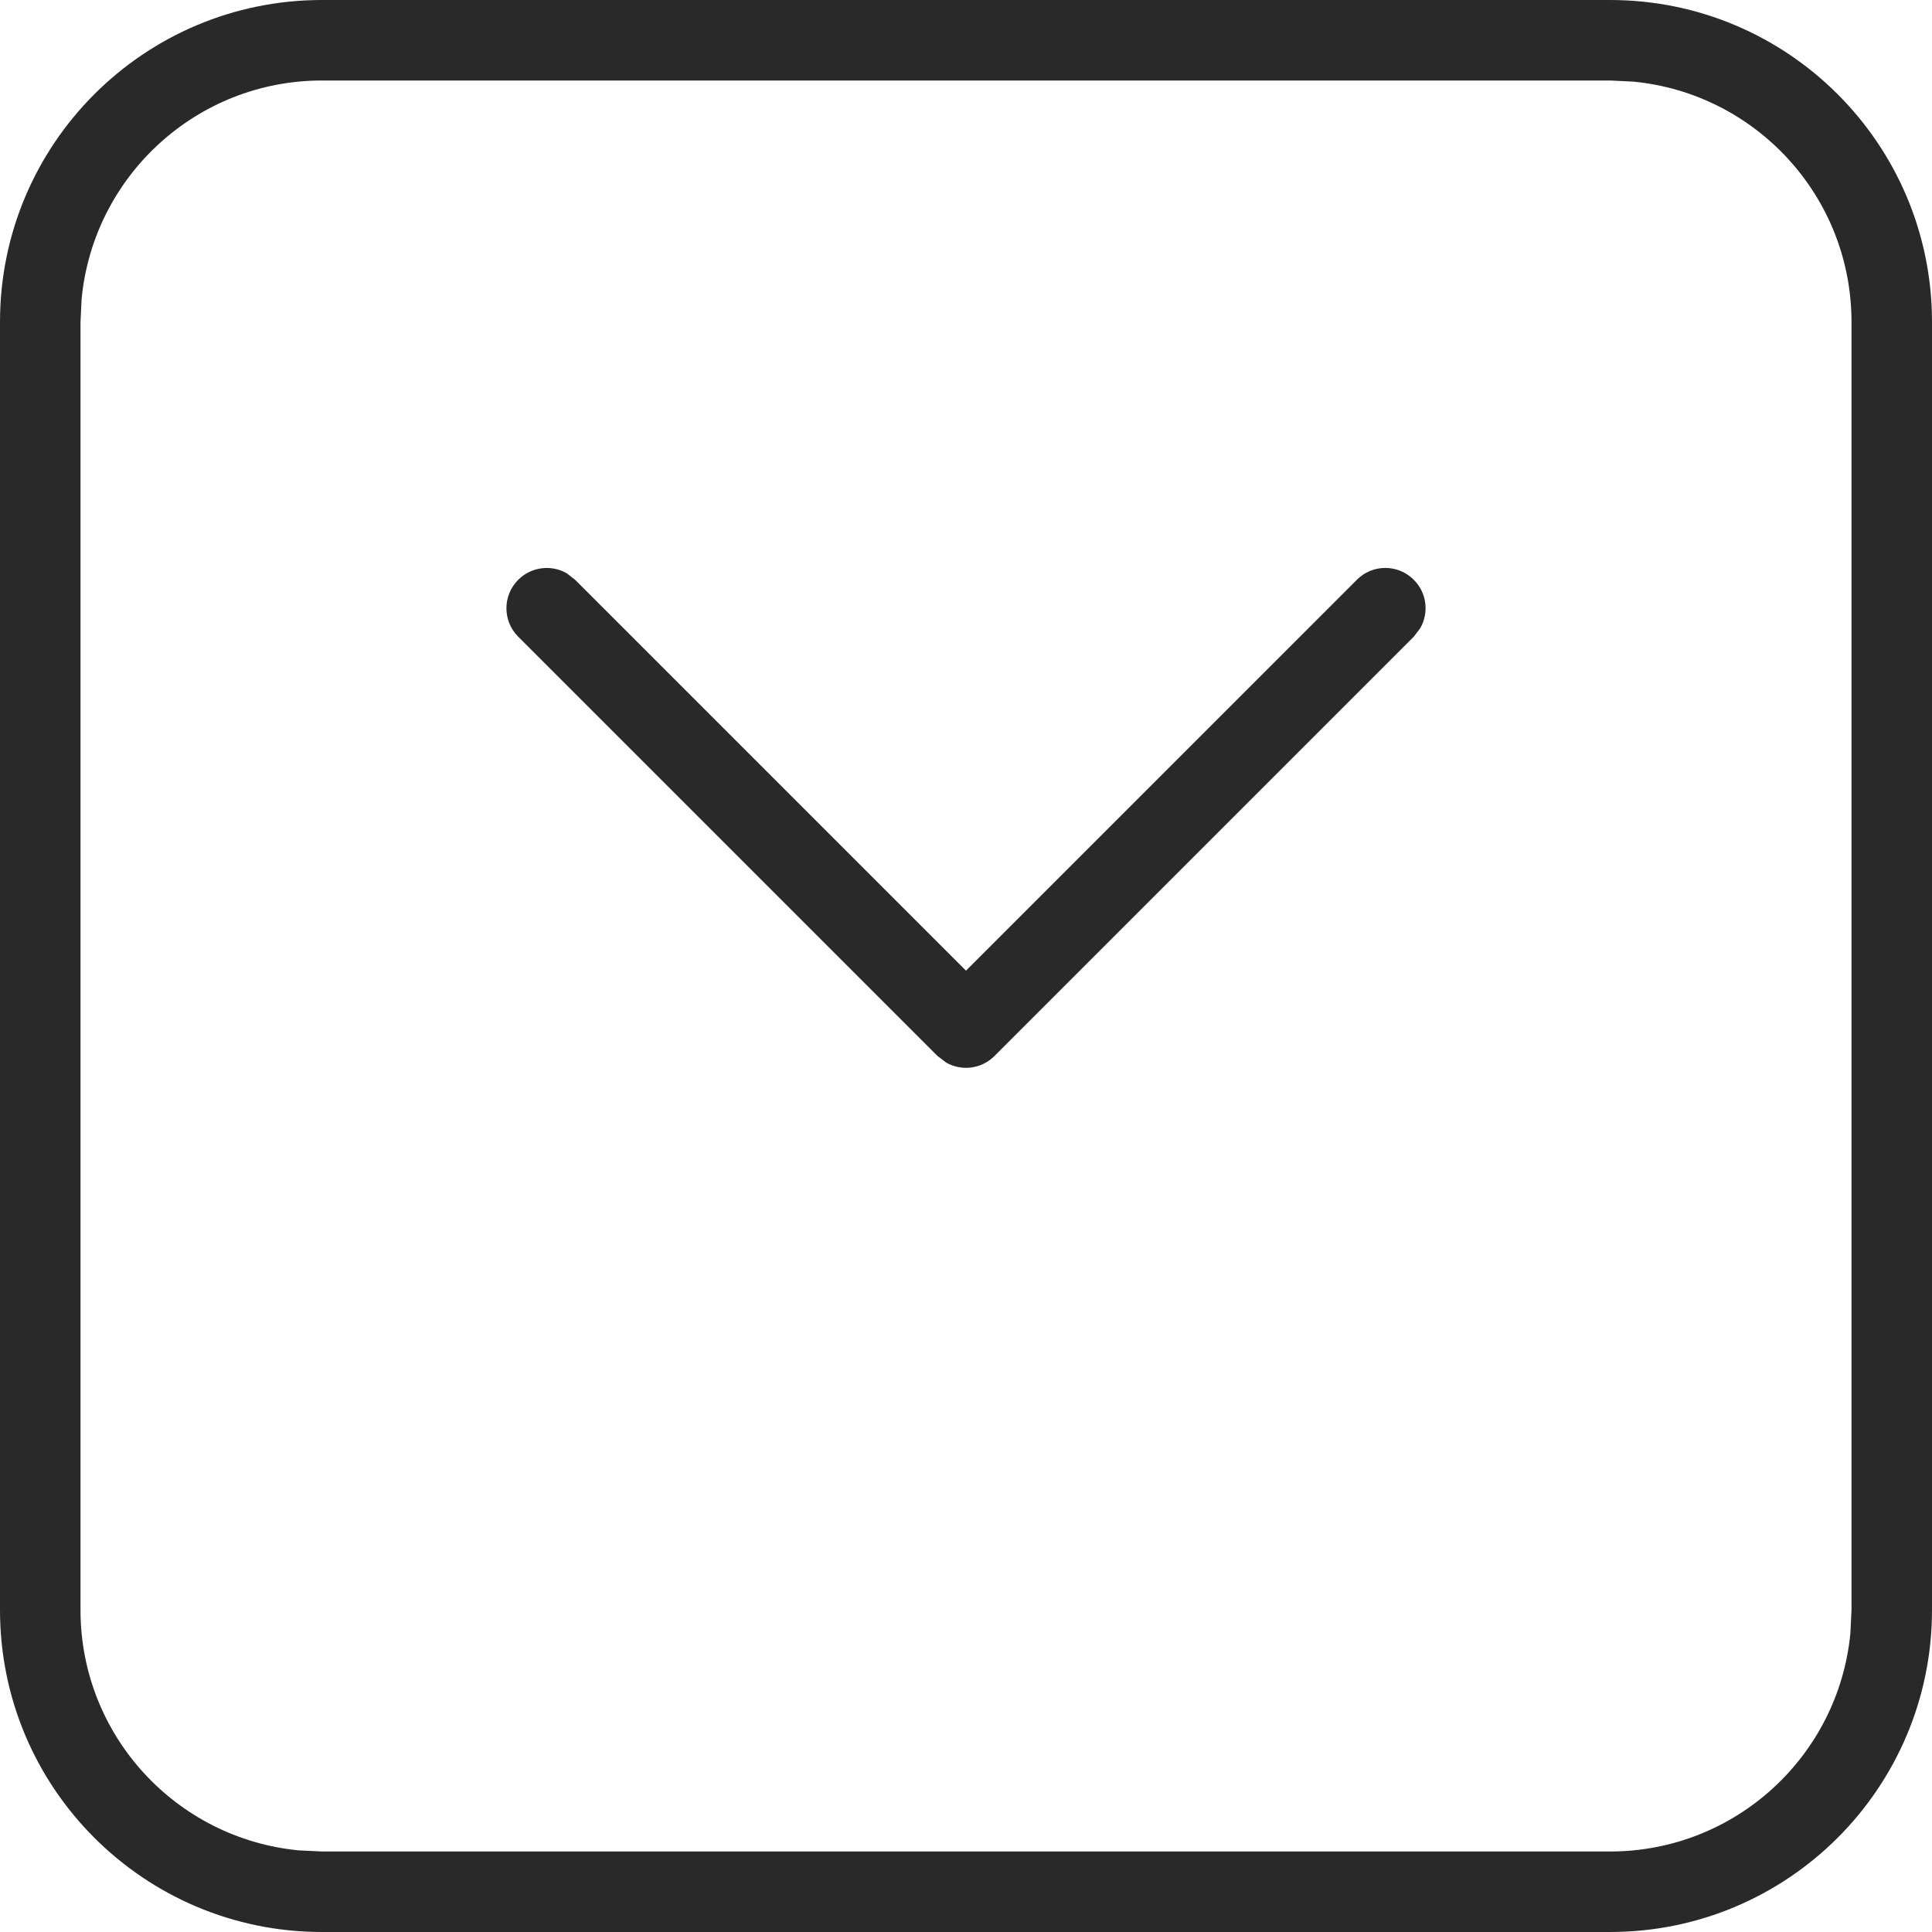 <svg width="12" height="12" viewBox="0 0 12 12" fill="none" xmlns="http://www.w3.org/2000/svg">
<path fill-rule="evenodd" clip-rule="evenodd" d="M10 0C11.105 0 12 0.895 12 2V10C12 11.105 11.105 12 10 12H2C0.895 12 0 11.105 0 10V2C0 0.895 0.895 0 2 0H10ZM10 0.5H2C1.22 0.5 0.58 1.095 0.507 1.856L0.5 2V10C0.5 10.78 1.095 11.42 1.856 11.493L2 11.5H10C10.78 11.5 11.42 10.905 11.493 10.145L11.5 10V2C11.5 1.22 10.905 0.58 10.145 0.507L10 0.5ZM8.781 3.601C8.684 3.503 8.525 3.503 8.428 3.601L6 6.029L3.572 3.601L3.519 3.56C3.424 3.506 3.3 3.52 3.219 3.601C3.121 3.699 3.121 3.857 3.219 3.955L5.823 6.559L5.877 6.6C5.972 6.654 6.095 6.641 6.177 6.559L8.781 3.955L8.822 3.901C8.876 3.806 8.863 3.682 8.781 3.601Z" fill="#292929"/>
</svg>
